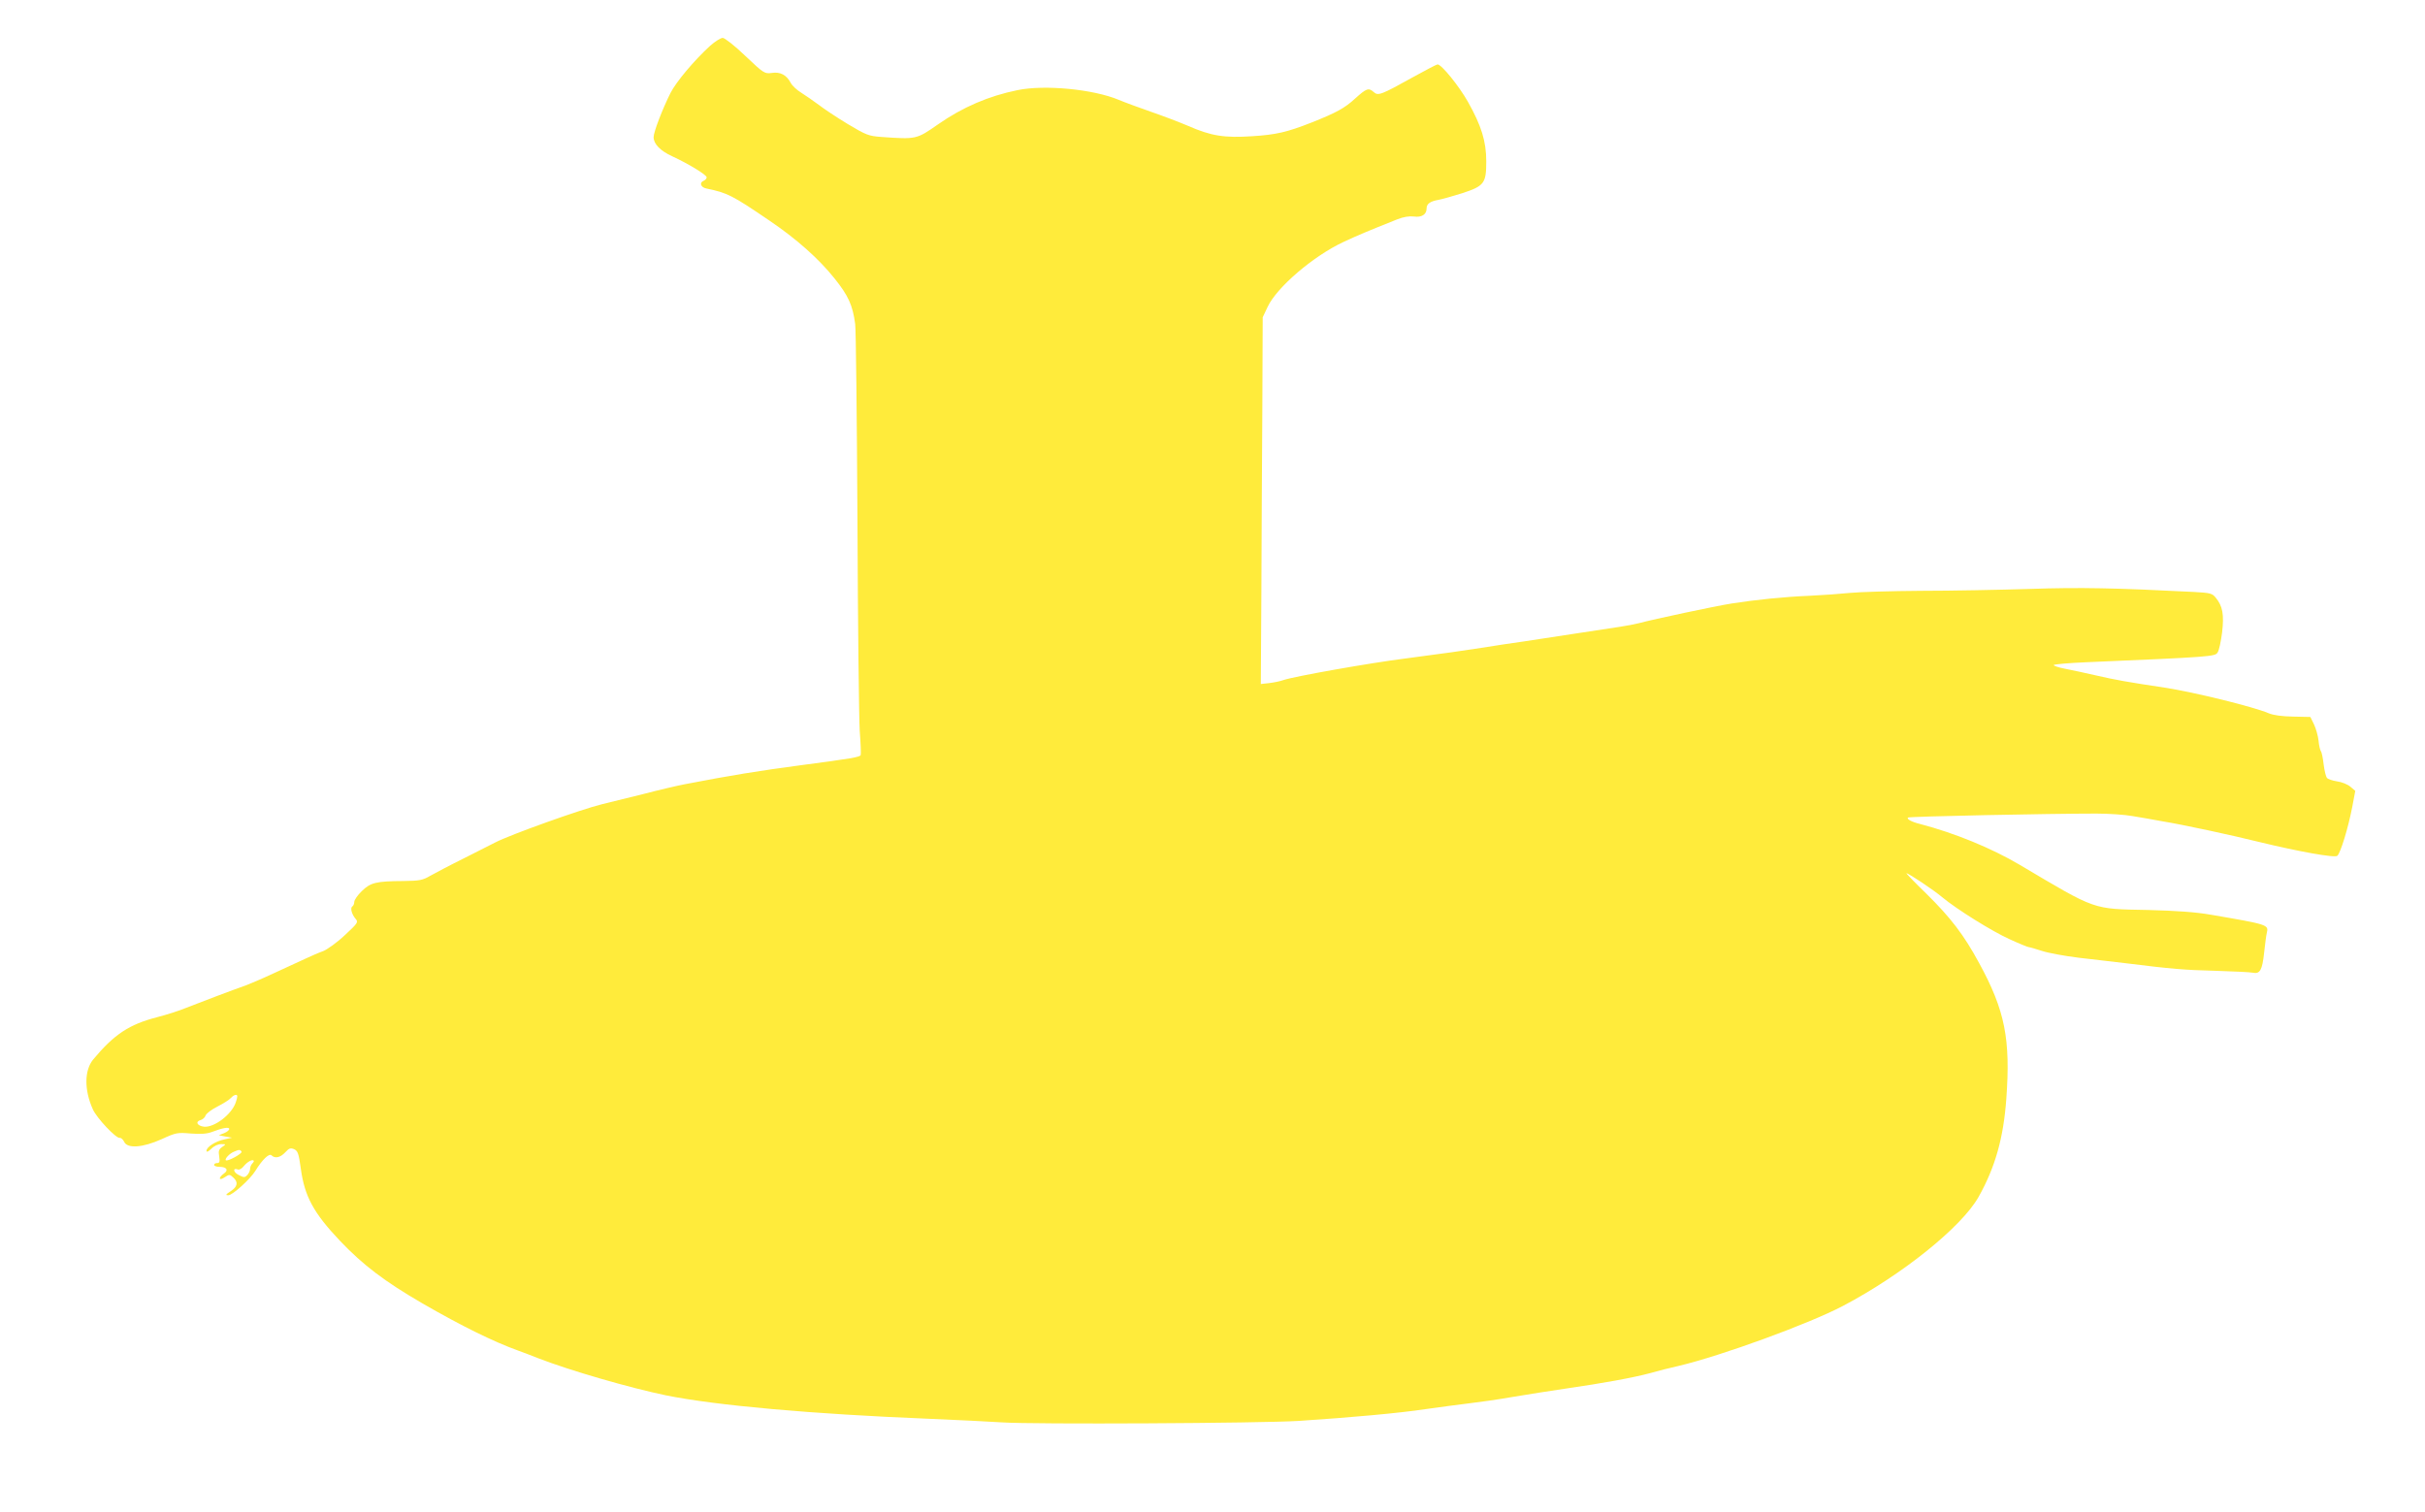 <?xml version="1.0" standalone="no"?>
<!DOCTYPE svg PUBLIC "-//W3C//DTD SVG 20010904//EN"
 "http://www.w3.org/TR/2001/REC-SVG-20010904/DTD/svg10.dtd">
<svg version="1.0" xmlns="http://www.w3.org/2000/svg"
 width="1280pt" height="798pt" viewBox="0 0 1280 798"
 preserveAspectRatio="xMidYMid meet">
<g transform="translate(0,798) scale(0.1,-0.1)"
fill="#ffeb3b" stroke="none">
<path d="M3748 7738 c-85 -78 -179 -190 -209 -249 -43 -86 -89 -206 -89 -233
0 -36 35 -72 98 -101 83 -38 182 -98 182 -111 0 -7 -7 -14 -15 -18 -25 -9 -17
-35 13 -41 111 -23 136 -35 334 -170 143 -97 260 -201 343 -305 73 -91 96
-142 109 -241 4 -26 9 -494 12 -1040 2 -547 8 -1046 12 -1109 5 -63 7 -120 5
-126 -4 -11 -52 -19 -318 -54 -218 -29 -367 -53 -610 -100 -33 -6 -132 -29
-220 -52 -88 -22 -185 -46 -215 -53 -115 -28 -488 -162 -565 -202 -11 -6 -83
-42 -160 -81 -77 -38 -160 -82 -185 -96 -39 -23 -57 -26 -140 -27 -145 -1
-174 -8 -220 -53 -22 -21 -40 -47 -40 -57 0 -10 -5 -21 -10 -24 -13 -8 -3 -43
18 -67 14 -16 9 -23 -58 -85 -40 -38 -92 -75 -114 -84 -23 -8 -66 -27 -96 -41
-30 -14 -104 -48 -165 -76 -60 -28 -128 -57 -150 -65 -64 -22 -234 -87 -311
-117 -38 -16 -108 -38 -155 -50 -147 -38 -226 -90 -337 -223 -47 -57 -48 -161
-2 -263 20 -46 123 -155 142 -151 7 1 17 -8 23 -20 16 -38 98 -32 198 13 76
35 84 36 154 30 52 -4 84 -2 111 8 57 22 92 28 92 16 0 -6 -12 -16 -27 -22
l-28 -11 35 -7 35 -6 -40 -9 c-46 -9 -95 -40 -95 -60 0 -9 9 -5 25 10 14 15
36 25 52 25 27 0 27 0 6 -15 -18 -12 -21 -22 -16 -50 4 -28 2 -35 -11 -35 -9
0 -16 -4 -16 -10 0 -5 13 -10 29 -10 38 0 49 -18 22 -36 -30 -22 -26 -40 5
-19 24 16 27 16 45 -1 28 -25 23 -49 -14 -73 -26 -17 -28 -21 -12 -21 22 0
116 85 143 129 36 59 73 94 85 82 18 -18 46 -13 73 16 20 22 28 24 47 16 19
-9 24 -23 35 -104 20 -145 67 -232 206 -379 124 -130 235 -214 436 -331 208
-120 375 -202 505 -249 28 -10 75 -28 105 -40 170 -66 486 -157 674 -196 267
-54 771 -99 1391 -124 149 -6 322 -15 385 -19 161 -11 1366 -5 1568 8 273 18
528 41 667 62 72 10 173 24 225 30 52 6 159 21 238 35 78 13 204 33 280 44
188 27 353 57 442 81 41 12 109 29 150 38 224 53 688 222 868 317 312 164 627
417 716 576 88 157 131 311 146 517 23 315 -7 467 -143 716 -81 150 -151 241
-280 368 -61 59 -107 107 -104 107 11 0 143 -88 188 -126 77 -64 264 -181 358
-223 50 -23 95 -41 99 -41 5 0 36 -9 70 -20 33 -11 121 -27 194 -36 73 -8 185
-22 248 -29 241 -30 310 -36 475 -40 94 -3 182 -7 196 -10 38 -8 50 13 60 107
5 46 11 92 14 103 10 43 9 44 -295 96 -80 14 -180 21 -330 25 -299 6 -270 -4
-680 239 -149 88 -342 167 -525 215 -45 11 -72 26 -64 34 5 6 744 21 994 21
66 0 152 -6 190 -13 39 -6 111 -19 160 -28 105 -17 366 -73 510 -109 206 -50
398 -85 412 -73 17 14 58 149 79 258 l16 85 -26 22 c-14 12 -46 25 -70 28 -25
4 -49 12 -54 19 -5 6 -13 38 -17 71 -4 33 -10 65 -15 70 -4 6 -10 31 -12 56
-3 26 -14 64 -24 85 l-19 39 -91 2 c-59 1 -104 7 -130 18 -80 34 -392 111
-549 135 -193 29 -261 41 -360 64 -60 14 -136 30 -167 36 -32 6 -58 15 -58 19
0 4 78 11 173 15 658 28 679 30 692 51 8 11 18 59 24 106 11 95 3 139 -33 183
-19 24 -29 26 -115 31 -414 21 -600 25 -866 16 -160 -5 -418 -10 -575 -10
-157 -1 -325 -6 -375 -11 -49 -5 -144 -12 -210 -15 -144 -6 -286 -21 -415 -41
-88 -14 -408 -82 -490 -104 -20 -5 -65 -14 -100 -19 -36 -5 -139 -21 -230 -35
-91 -14 -214 -33 -275 -42 -60 -8 -162 -24 -225 -34 -116 -18 -174 -26 -400
-56 -191 -24 -590 -95 -645 -114 -16 -6 -50 -13 -75 -16 l-45 -5 3 485 c1 267
3 703 5 969 l2 482 26 55 c48 103 241 268 399 342 77 36 122 55 285 120 33 13
63 18 88 15 41 -6 67 11 67 42 0 25 18 38 63 46 21 4 77 20 125 35 116 38 127
52 127 168 0 106 -26 189 -97 315 -47 83 -139 197 -160 197 -5 0 -64 -31 -131
-68 -167 -93 -183 -99 -206 -78 -27 24 -38 20 -98 -34 -55 -51 -100 -75 -228
-126 -132 -52 -189 -65 -314 -73 -148 -10 -218 1 -341 55 -47 20 -134 53 -195
74 -60 21 -137 49 -170 63 -134 56 -392 81 -535 51 -152 -31 -289 -90 -418
-180 -115 -80 -114 -80 -300 -67 -67 5 -80 10 -177 68 -58 35 -127 81 -154
102 -28 21 -69 49 -91 63 -23 14 -48 37 -56 52 -22 42 -55 60 -100 53 -38 -5
-42 -3 -139 89 -57 55 -109 95 -120 96 -11 0 -41 -19 -67 -42z m-2504 -5579
c-22 -63 -113 -132 -167 -127 -36 4 -48 27 -18 35 11 3 23 14 26 24 4 11 32
32 64 48 31 16 63 36 70 45 8 9 19 16 26 16 10 0 10 -9 -1 -41z m31 -259 c6
-9 -75 -54 -83 -45 -7 7 20 36 43 45 27 12 33 12 40 0z m57 -62 c-7 -7 -12
-20 -12 -29 0 -10 -7 -24 -15 -33 -13 -13 -18 -13 -45 1 -29 14 -33 40 -4 29
7 -3 21 5 31 18 18 22 44 37 52 29 3 -2 -1 -9 -7 -15z"/>
</g>
</svg>
